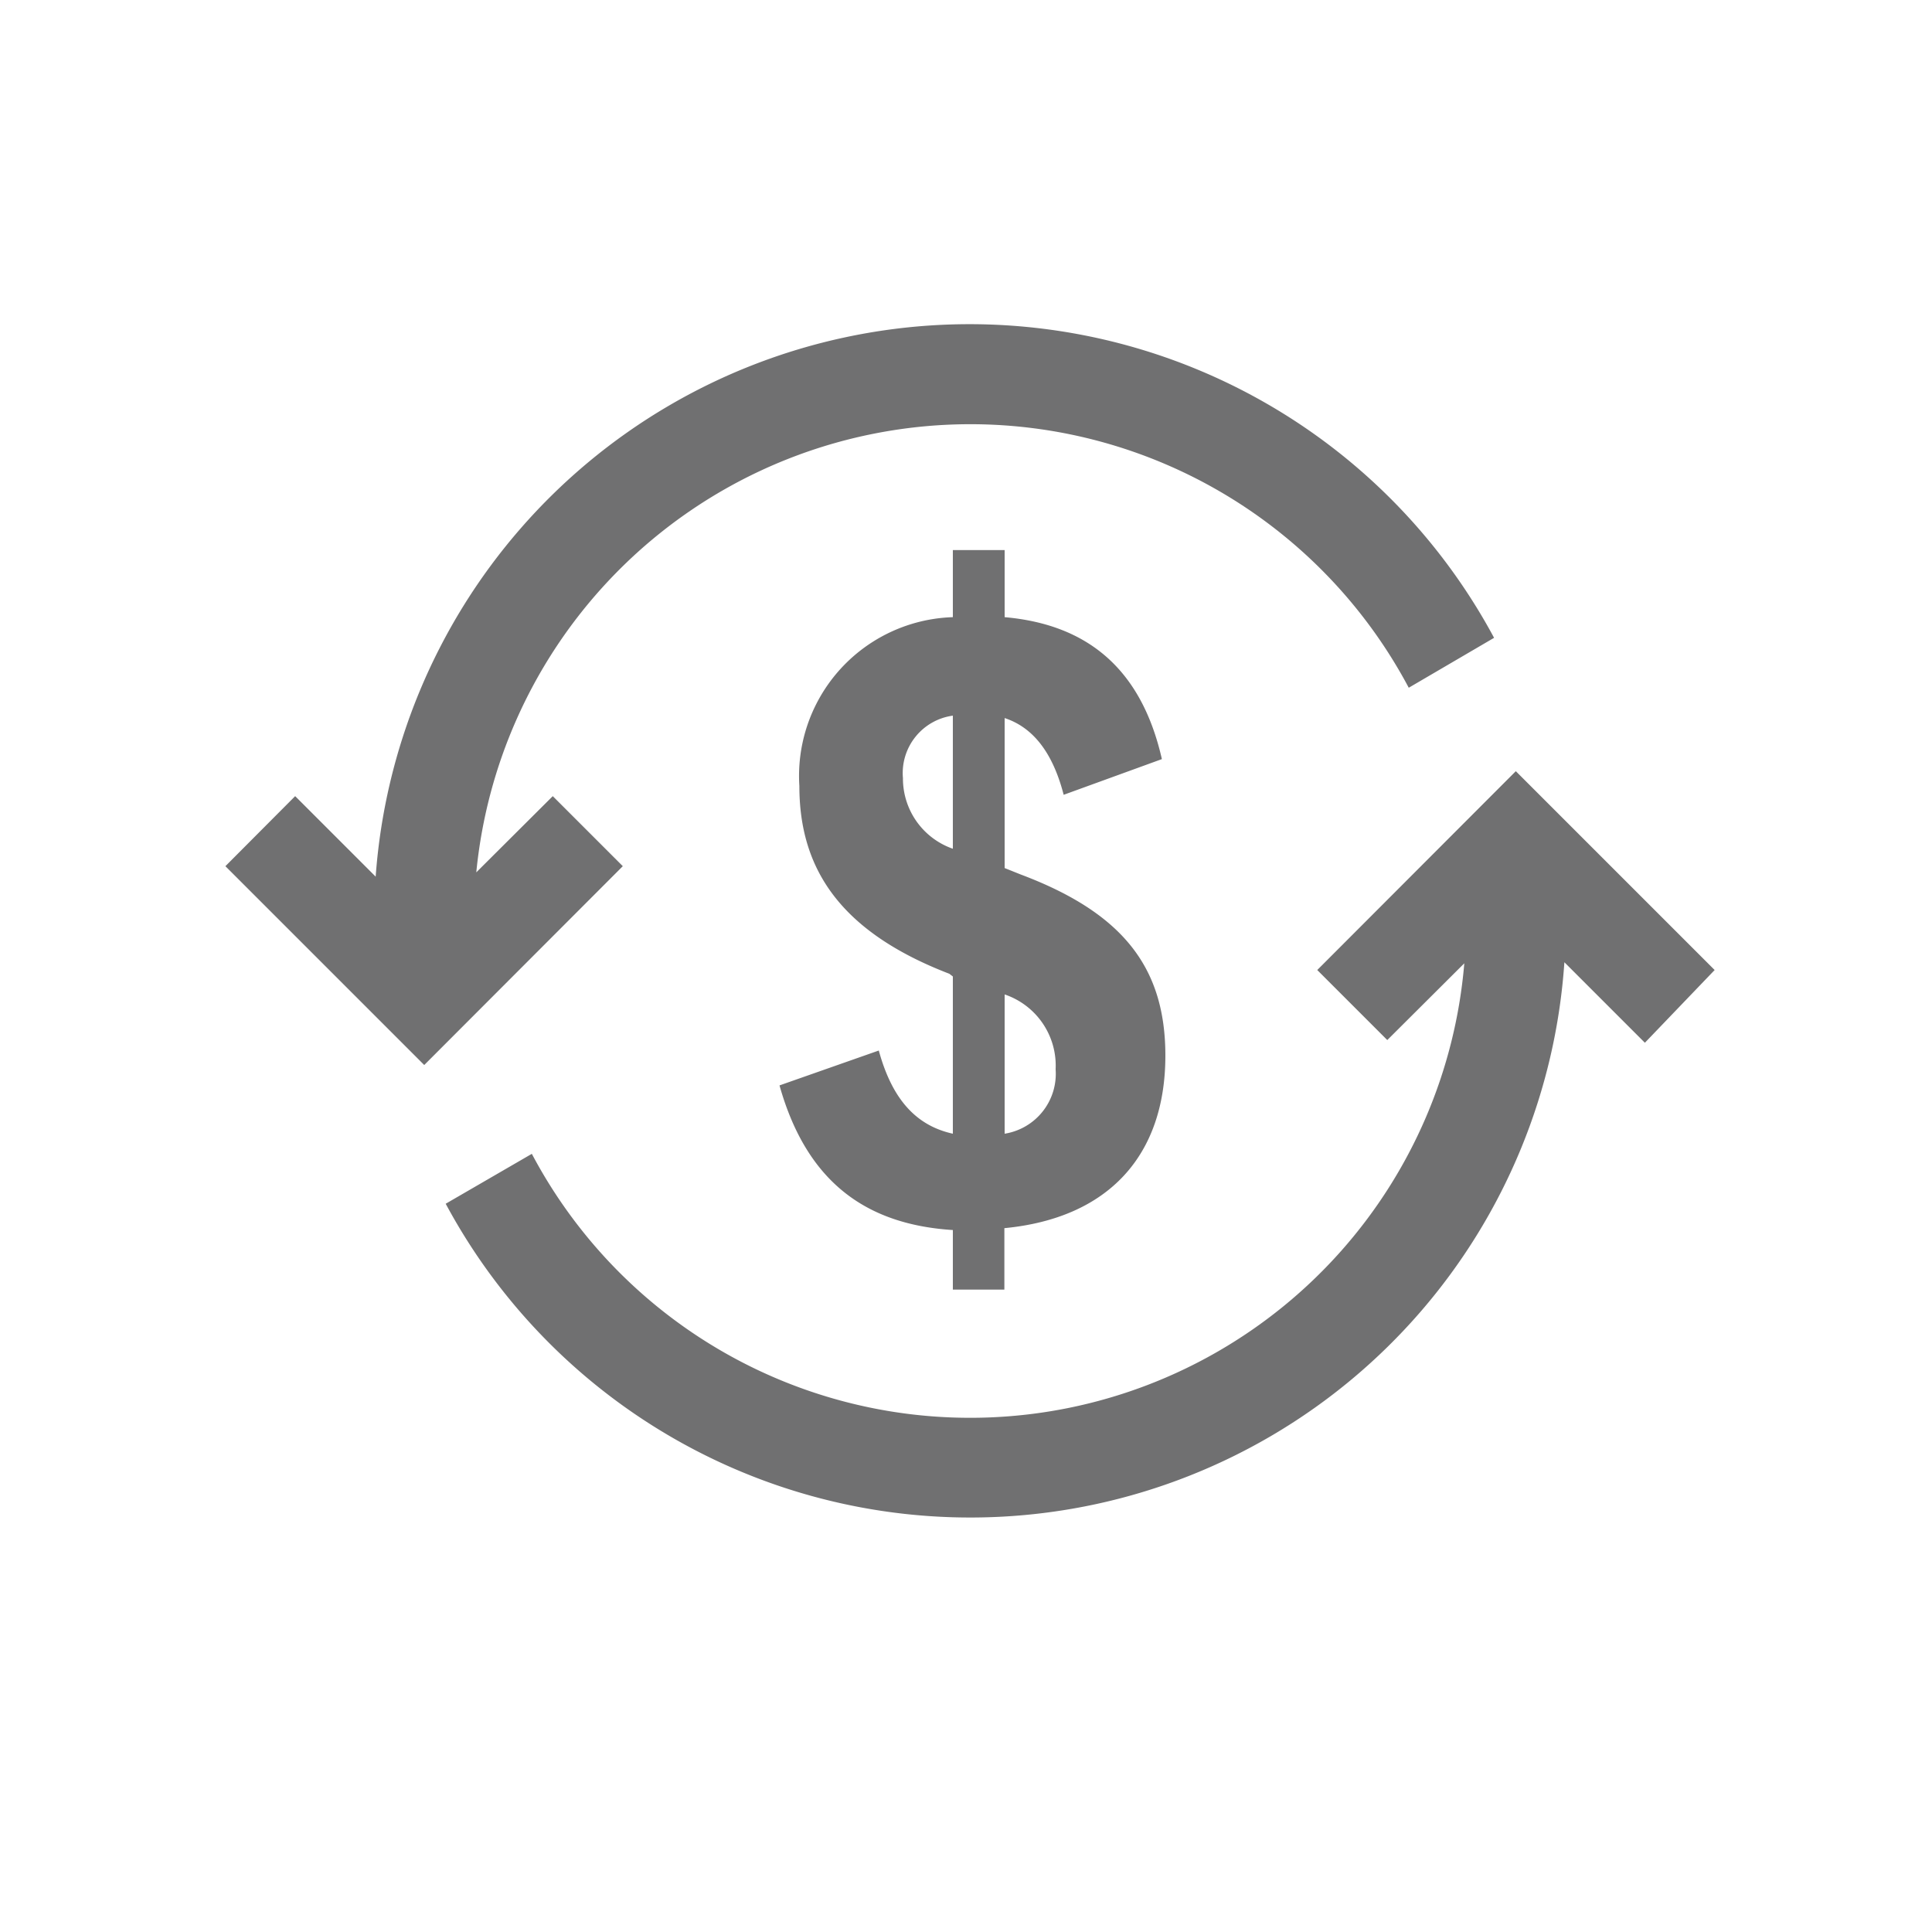 <svg id="Layer_1" data-name="Layer 1" xmlns="http://www.w3.org/2000/svg" viewBox="0 0 72 72"><defs><style>.cls-1{fill:#707071;}</style></defs><title>SPS_Icons_batch-5</title><path class="cls-1" d="M35.51,45.84c-3.13-.2-5.42-1.69-6.46-5.39l3.7-1.3c.5,1.83,1.4,2.8,2.76,3.1V36.39l-.13-.1c-4.16-1.6-5.59-4-5.59-7A5.92,5.92,0,0,1,35.51,23v-2.5h1.93V23c3.06.27,5.09,1.9,5.86,5.29l-3.66,1.33c-.43-1.66-1.2-2.53-2.2-2.86v5.59l.6.24c3.8,1.43,5.39,3.46,5.39,6.75,0,3.73-2.13,6.06-6,6.43v2.29H35.51Zm0-19.17A2.16,2.16,0,0,0,33.65,29a2.77,2.77,0,0,0,1.86,2.63Zm3.83,13.18a2.8,2.8,0,0,0-1.9-2.79v5.19A2.26,2.26,0,0,0,39.34,39.85ZM23.21,32.28l-7.4,7.41L8.4,32.28,11,29.67l3,3a22.19,22.19,0,0,1,41.68-8.9L52.5,25.63h0a18.5,18.5,0,0,0-34.75,6.88l2.85-2.84ZM63.9,36.15l-7.41-7.41-7.4,7.41,2.61,2.61,2.87-2.86h0A18.48,18.48,0,0,1,19.82,43l-3.21,1.86a22.19,22.19,0,0,0,41.69-9l3,3Z"/></svg>